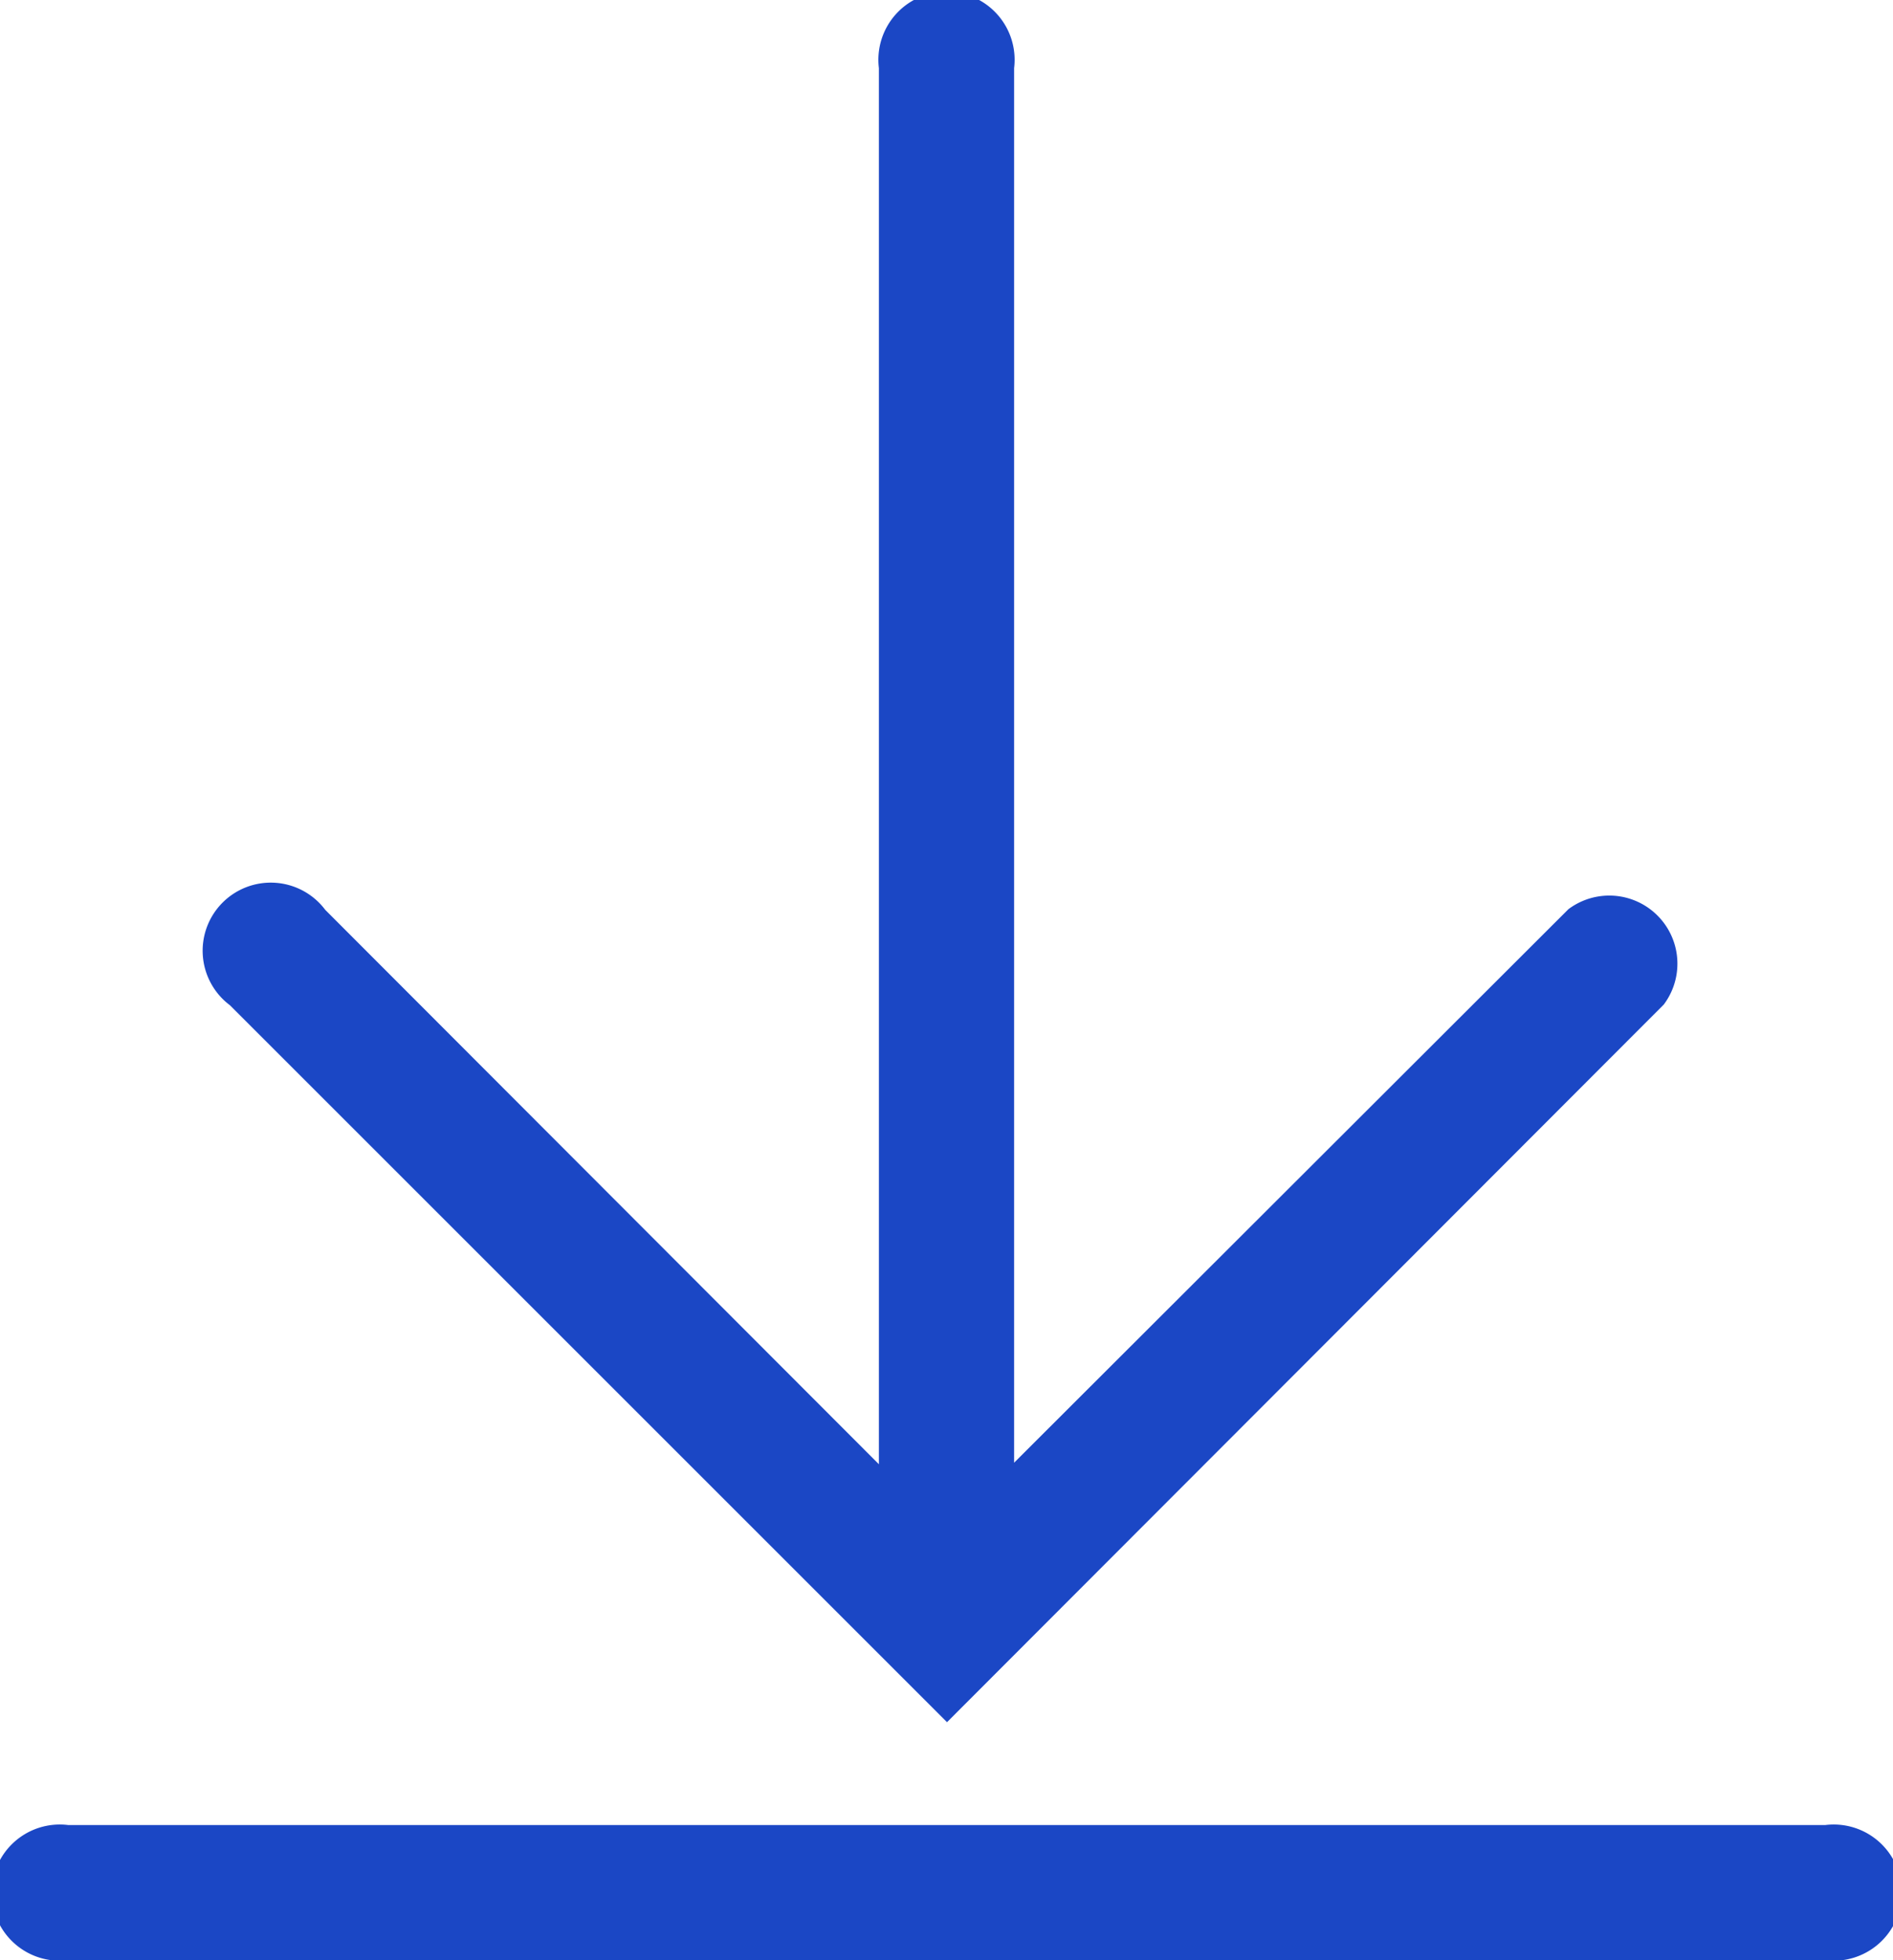<svg xmlns="http://www.w3.org/2000/svg" width="11.116" height="11.513" viewBox="0 0 11.116 11.513"><g id="download-line" transform="translate(-4 -4)"><path id="Path_5776" data-name="Path 5776" d="M14.719,31H4.4a.4.4,0,1,0,0,.794H14.719a.4.4,0,1,0,0-.794Z" transform="translate(0 -16.281)" fill="#1b47c5"></path><path id="Path_5777" data-name="Path 5777" d="M11.4,14.115,15.609,9.9a.4.4,0,0,0-.56-.56l-3.255,3.251V4.4A.4.4,0,1,0,11,4.4v8.2L7.749,9.344a.4.4,0,1,0-.56.56Z" transform="translate(-1.839)" fill="#1b47c5"></path></g></svg>